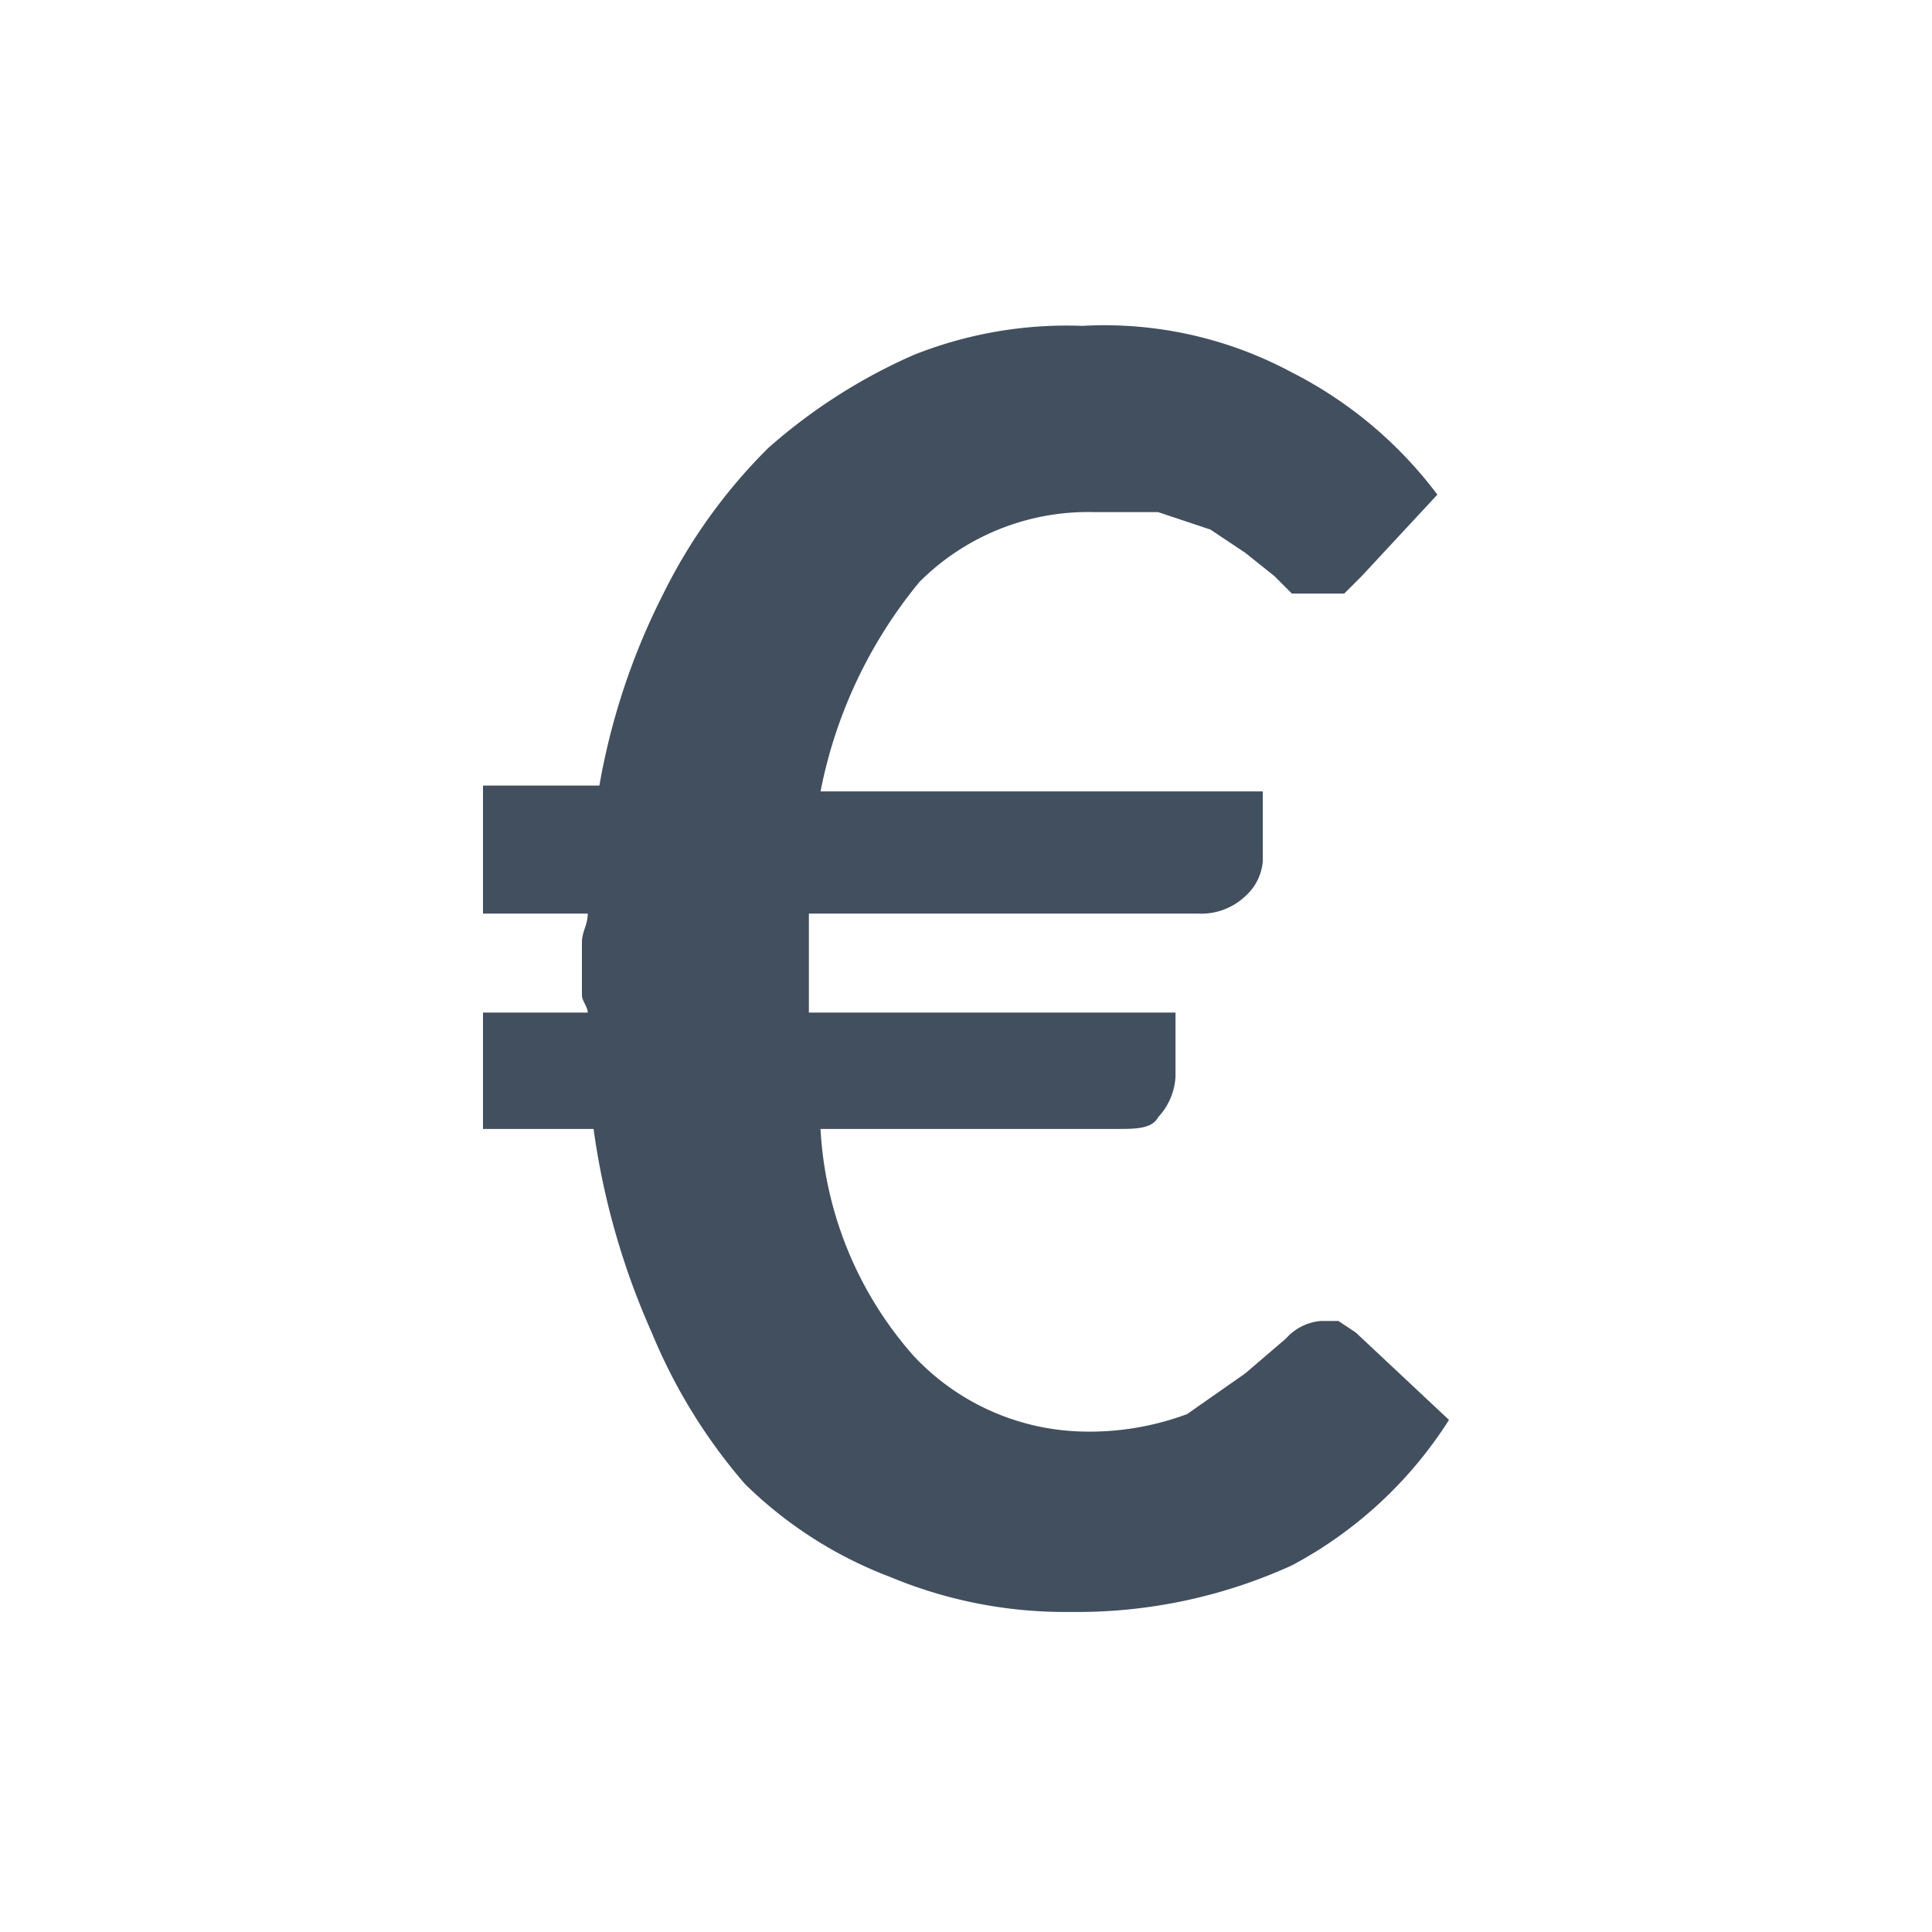 <svg xmlns="http://www.w3.org/2000/svg" viewBox="0 0 33.2 33.2"><path d="M8.3,13.5h2a11.7,11.7,0,0,1,1.1-3.3,9.4,9.4,0,0,1,1.8-2.5,9.6,9.6,0,0,1,2.5-1.6,7.1,7.1,0,0,1,2.9-.5,6.8,6.8,0,0,1,3.6.8,7.2,7.2,0,0,1,2.5,2.1L23.4,9.9l-.3.3h-.9l-.3-.3-.5-.4-.6-.4-.9-.3H18.8a4.1,4.1,0,0,0-3,1.2,8.1,8.1,0,0,0-1.7,3.6h7.6v1.2a.9.9,0,0,1-.3.6,1.1,1.1,0,0,1-.8.3H13.9v1.7h6.3v1.1a1.1,1.1,0,0,1-.3.7c-.1.2-.4.2-.7.2H14.1a6.4,6.4,0,0,0,1.6,3.9,4.1,4.1,0,0,0,2.9,1.3,4.8,4.8,0,0,0,1.8-.3l1-.7.7-.6a.9.9,0,0,1,.6-.3H23l.3.2,1.6,1.5a7.2,7.2,0,0,1-2.7,2.5,8.9,8.9,0,0,1-3.8.8,7.8,7.8,0,0,1-3.1-.6,7.2,7.2,0,0,1-2.5-1.6,9.5,9.5,0,0,1-1.6-2.6,12.9,12.9,0,0,1-1-3.5H8.3v-2h1.8c0-.1-.1-.2-.1-.3v-.9c0-.2.1-.3.1-.5H8.3Z" style="fill:#414f5e"/><rect width="33.2" height="33.19" style="fill:none"/></svg>